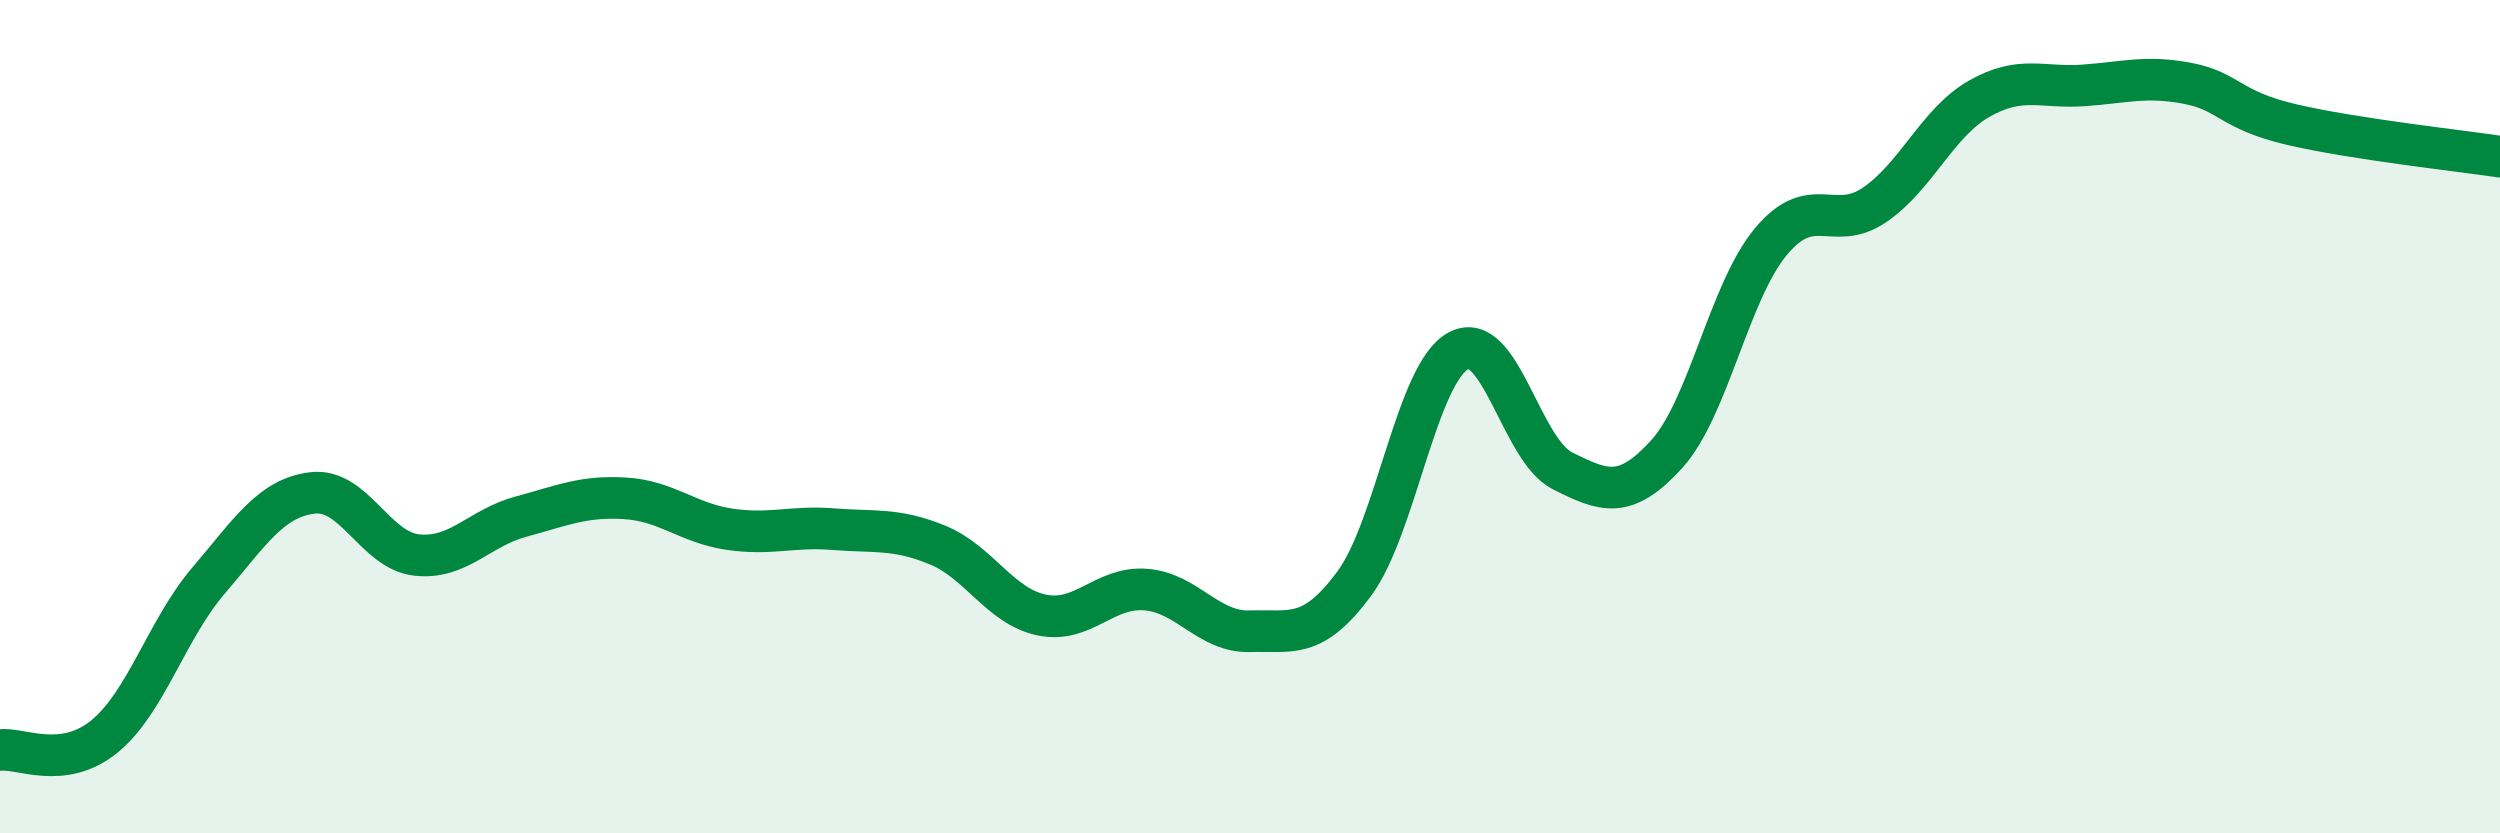 
    <svg width="60" height="20" viewBox="0 0 60 20" xmlns="http://www.w3.org/2000/svg">
      <path
        d="M 0,18 C 0.5,17.94 1.5,18.49 2.5,17.68 C 3.5,16.87 4,15.11 5,13.94 C 6,12.77 6.5,11.95 7.5,11.83 C 8.5,11.71 9,13.21 10,13.32 C 11,13.43 11.5,12.67 12.5,12.4 C 13.5,12.13 14,11.9 15,11.96 C 16,12.02 16.5,12.55 17.5,12.7 C 18.5,12.85 19,12.62 20,12.7 C 21,12.78 21.5,12.67 22.5,13.08 C 23.5,13.49 24,14.55 25,14.76 C 26,14.97 26.5,14.07 27.5,14.15 C 28.5,14.23 29,15.18 30,15.15 C 31,15.12 31.5,15.36 32.5,14.01 C 33.5,12.66 34,8.96 35,8.42 C 36,7.88 36.5,10.8 37.5,11.3 C 38.5,11.8 39,12 40,10.9 C 41,9.8 41.5,7 42.5,5.8 C 43.5,4.6 44,5.6 45,4.91 C 46,4.22 46.5,2.94 47.5,2.37 C 48.5,1.8 49,2.12 50,2.05 C 51,1.98 51.5,1.81 52.5,2 C 53.5,2.19 53.5,2.64 55,2.99 C 56.5,3.34 59,3.61 60,3.76L60 20L0 20Z"
        fill="#008740"
        opacity="0.1"
        stroke-linecap="round"
        stroke-linejoin="round"
      />
      <path
        d="M 0,18 C 0.5,17.94 1.5,18.49 2.5,17.68 C 3.5,16.87 4,15.11 5,13.94 C 6,12.77 6.5,11.95 7.5,11.83 C 8.5,11.71 9,13.21 10,13.32 C 11,13.43 11.5,12.67 12.5,12.4 C 13.5,12.13 14,11.9 15,11.96 C 16,12.02 16.5,12.55 17.5,12.7 C 18.5,12.85 19,12.62 20,12.7 C 21,12.78 21.5,12.67 22.5,13.08 C 23.5,13.49 24,14.55 25,14.76 C 26,14.97 26.5,14.07 27.5,14.15 C 28.5,14.23 29,15.18 30,15.15 C 31,15.12 31.5,15.36 32.5,14.01 C 33.5,12.66 34,8.96 35,8.42 C 36,7.88 36.5,10.8 37.5,11.3 C 38.5,11.8 39,12 40,10.9 C 41,9.8 41.5,7 42.5,5.8 C 43.5,4.6 44,5.6 45,4.91 C 46,4.22 46.5,2.94 47.5,2.37 C 48.5,1.8 49,2.12 50,2.05 C 51,1.98 51.5,1.81 52.5,2 C 53.5,2.19 53.5,2.64 55,2.99 C 56.5,3.34 59,3.61 60,3.76"
        stroke="#008740"
        stroke-width="1"
        fill="none"
        stroke-linecap="round"
        stroke-linejoin="round"
      />
    </svg>
  